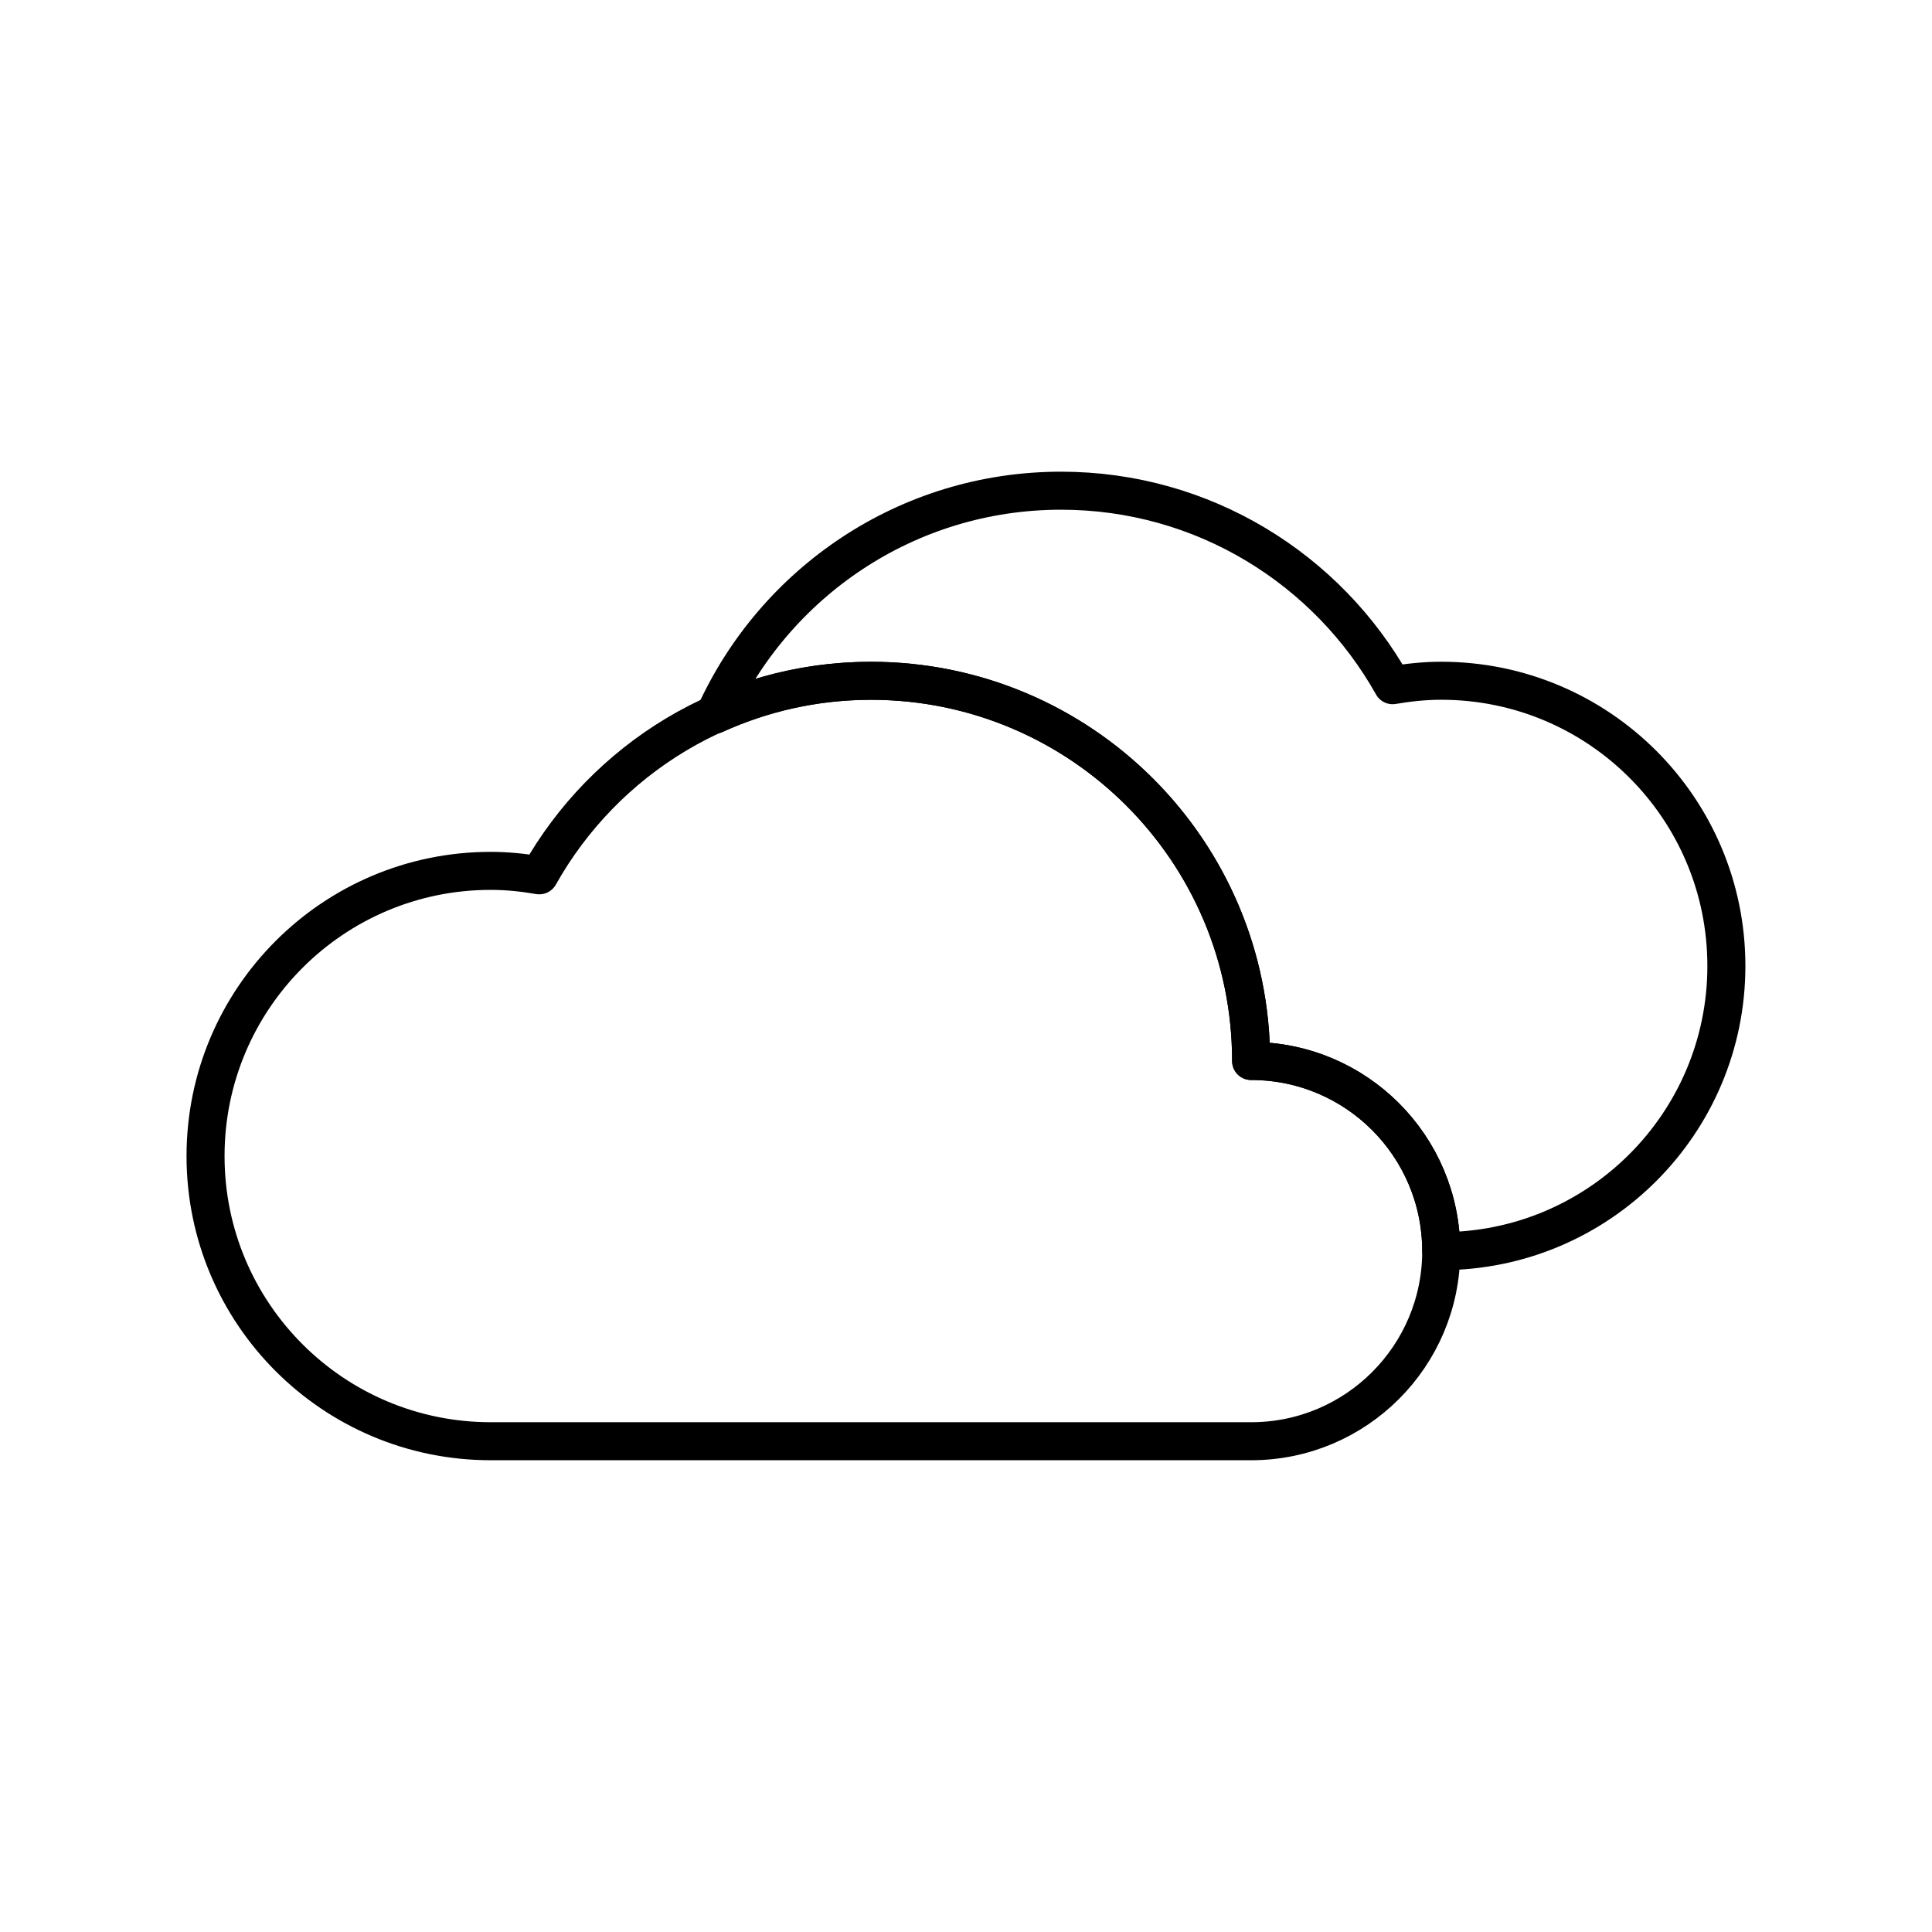 <?xml version="1.0" encoding="UTF-8"?>
<!-- The Best Svg Icon site in the world: iconSvg.co, Visit us! https://iconsvg.co -->
<svg width="800px" height="800px" version="1.1" viewBox="144 144 512 512" xmlns="http://www.w3.org/2000/svg">
 <g fill="none" stroke="#000000" stroke-linecap="round" stroke-linejoin="round" stroke-miterlimit="10" stroke-width="2">
  <path transform="matrix(5.038 0 0 5.038 148.09 148.09)" d="m25 75c-8.283 0-15-6.717-15-14.998 0-8.287 6.717-15.004 15-15.004 0.875 0 1.725 0.09 2.555 0.234 3.425-6.105 9.949-10.233 17.445-10.233 11.045 0 20 8.955 20 20h0.004c5.521-7.75e-4 9.996 4.478 9.996 10.001 0 5.521-4.475 10-9.996 10z"/>
  <path transform="matrix(5.038 0 0 5.038 148.09 148.09)" d="m75 34.997c-0.875 0-1.723 0.092-2.557 0.234-3.422-6.103-9.948-10.231-17.443-10.231-8.115 0-15.086 4.84-18.221 11.787 2.51-1.139 5.285-1.788 8.221-1.788 11.045 0 20 8.955 20 20h0.004c5.521 0 9.994 4.477 9.996 10.002 8.285 0 15-6.719 15-15 0.002-8.287-6.714-15.004-14.999-15.004z"/>
 </g>
</svg>
